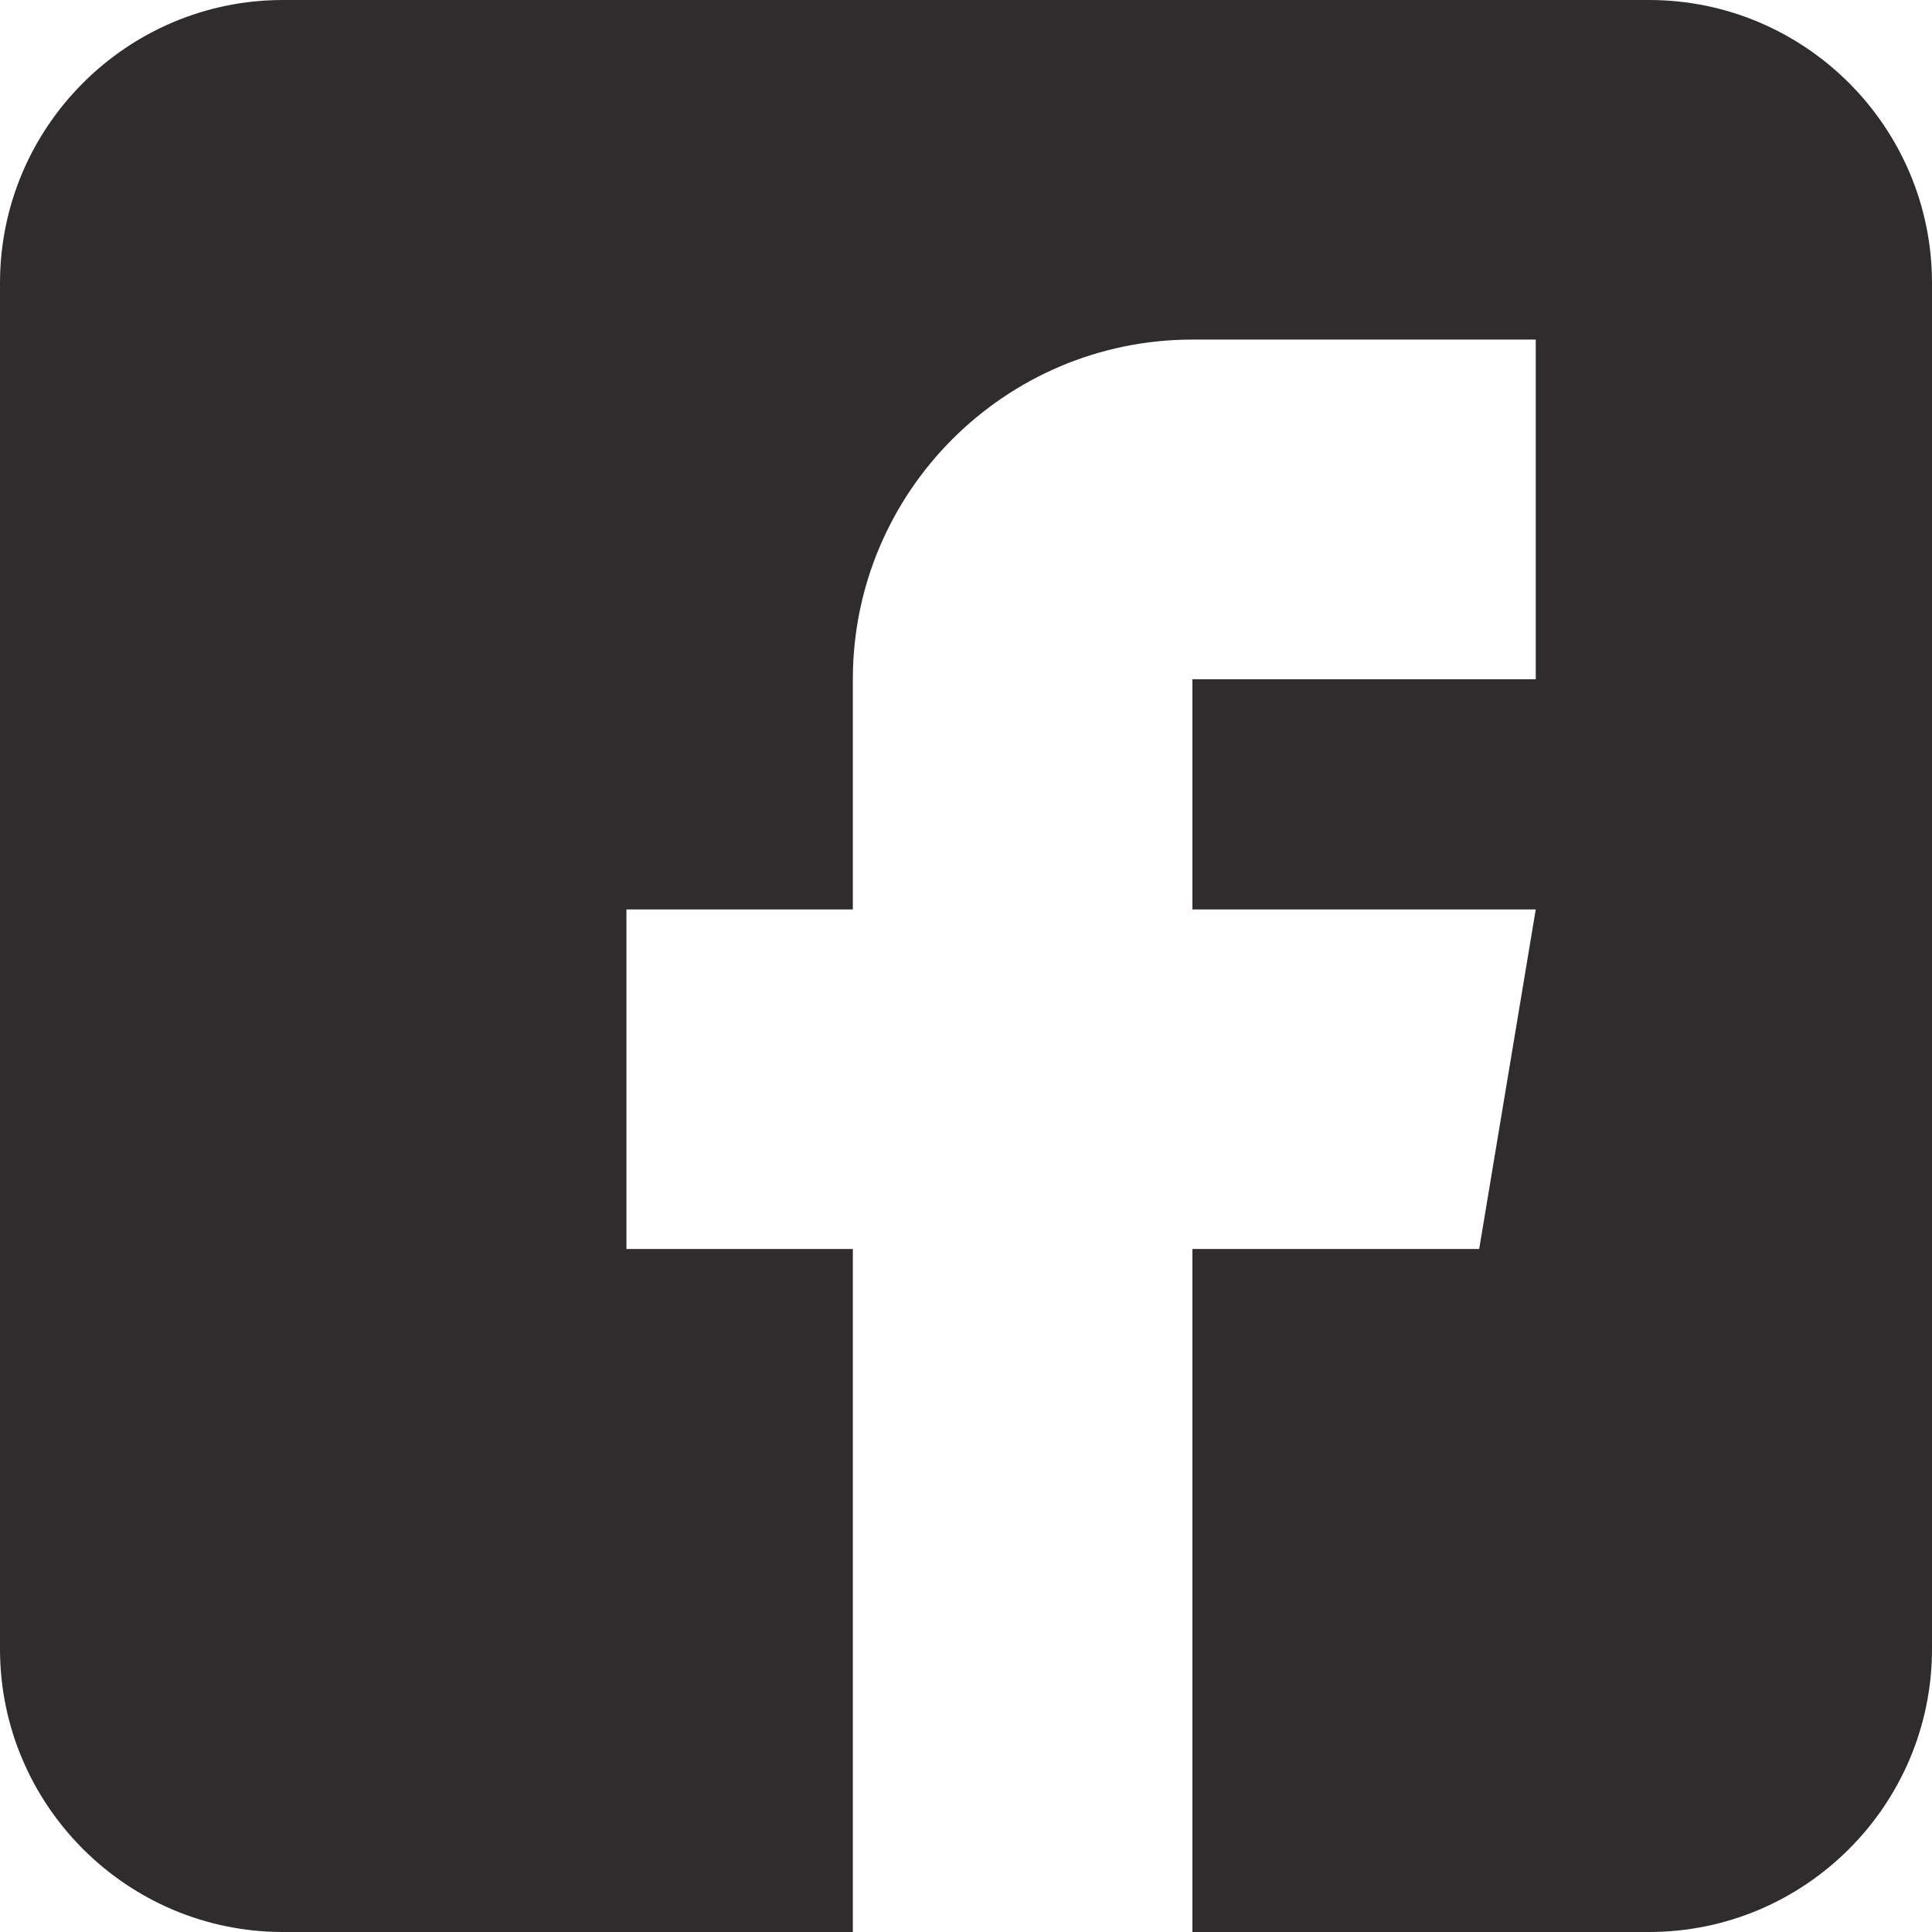 <svg width="21" height="21" viewBox="0 0 21 21" fill="none" xmlns="http://www.w3.org/2000/svg">
<path d="M17.924 0H3.076C1.38 0 0 1.38 0 3.076V17.924C0 19.62 1.38 21 3.076 21H9.27V13.576H6.809V9.885H9.27V7.383C9.27 5.347 10.925 3.691 12.961 3.691H16.693V7.383H12.961V9.885H16.693L16.078 13.576H12.961V21H17.924C19.62 21 21 19.62 21 17.924V3.076C21 1.38 19.62 0 17.924 0Z" fill="#2E2C2C"/>
</svg>
